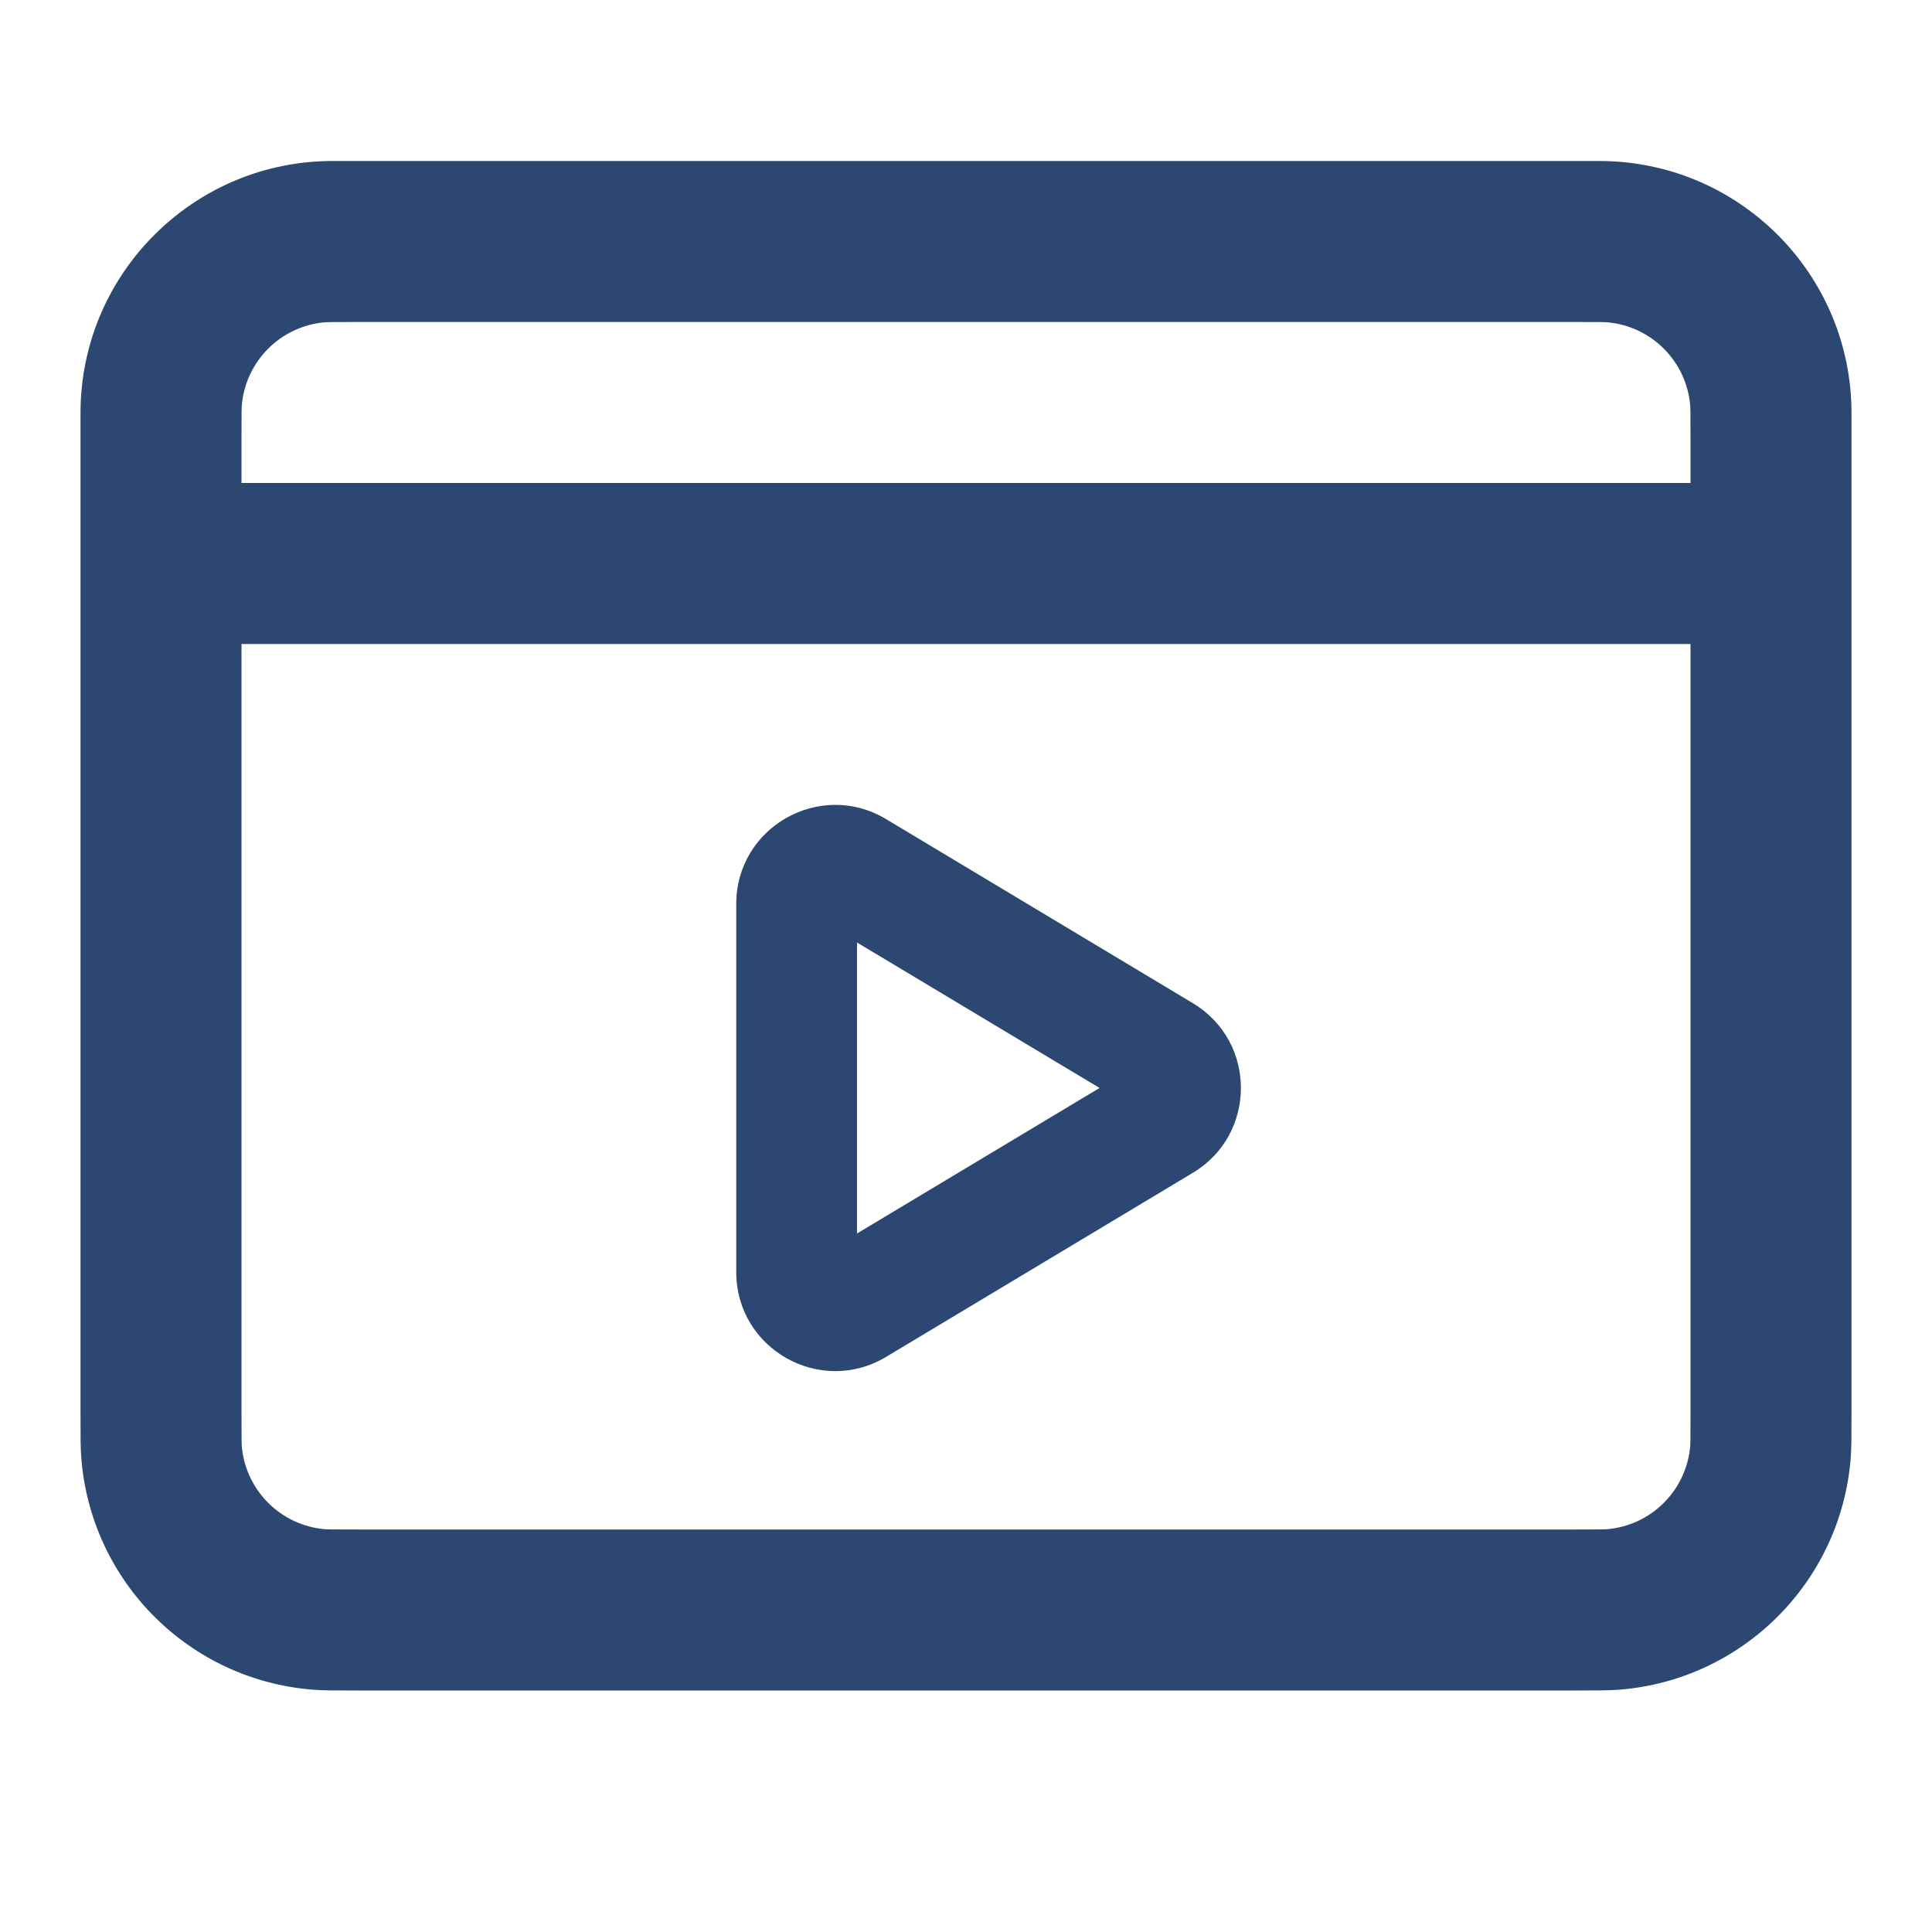 <?xml version="1.0" encoding="UTF-8"?>
<svg xmlns="http://www.w3.org/2000/svg" width="24" height="24" viewBox="0 0 24 24" fill="none">
  <path fill-rule="evenodd" clip-rule="evenodd" d="M21 6V5.445C21 5.294 21 5.201 20.999 5.13C20.998 5.062 20.997 5.043 20.997 5.043C20.953 4.488 20.512 4.047 19.957 4.003C19.957 4.003 19.938 4.002 19.87 4.001C19.801 4 19.713 4 19.572 4C19.566 4 19.56 4 19.555 4L4.414 4C4.282 4 4.196 4 4.13 4.001C4.062 4.002 4.043 4.003 4.043 4.003C3.488 4.047 3.047 4.488 3.003 5.043L3.003 5.043C3.003 5.044 3.002 5.063 3.001 5.13C3 5.197 3 5.282 3 5.416V6H21ZM21 17.555V8H3L3 17.555C3 17.706 3 17.799 3.001 17.87C3.002 17.938 3.003 17.957 3.003 17.957C3.047 18.512 3.488 18.953 4.043 18.997C4.043 18.997 4.062 18.998 4.13 18.999C4.201 19 4.294 19 4.445 19H19.555C19.706 19 19.799 19 19.87 18.999C19.938 18.998 19.957 18.997 19.957 18.997C20.512 18.953 20.953 18.512 20.997 17.957C20.997 17.957 20.998 17.938 20.999 17.87C21 17.799 21 17.706 21 17.555ZM1 8V17.555C1 17.846 1 17.991 1.01 18.114C1.131 19.649 2.35 20.869 3.886 20.99C4.009 21 4.154 21 4.445 21H19.555C19.846 21 19.991 21 20.114 20.99C21.649 20.869 22.869 19.649 22.99 18.114C23 17.991 23 17.846 23 17.555V8V5.445V5.132C23 3.402 21.598 2 19.868 2H19.555H4.445H4.132C3.288 2 2.522 2.334 1.959 2.877C1.931 2.904 1.904 2.931 1.877 2.959C1.334 3.522 1 4.288 1 5.132V5.445V8ZM9.146 11.229C9.146 10.274 10.188 9.684 11.007 10.175L14.818 12.462C15.614 12.939 15.614 14.092 14.818 14.569L11.007 16.856C10.188 17.347 9.146 16.757 9.146 15.803V11.229ZM10.646 15.323L13.659 13.515L10.646 11.708V15.323Z" fill="#2C4872"></path>
</svg>
